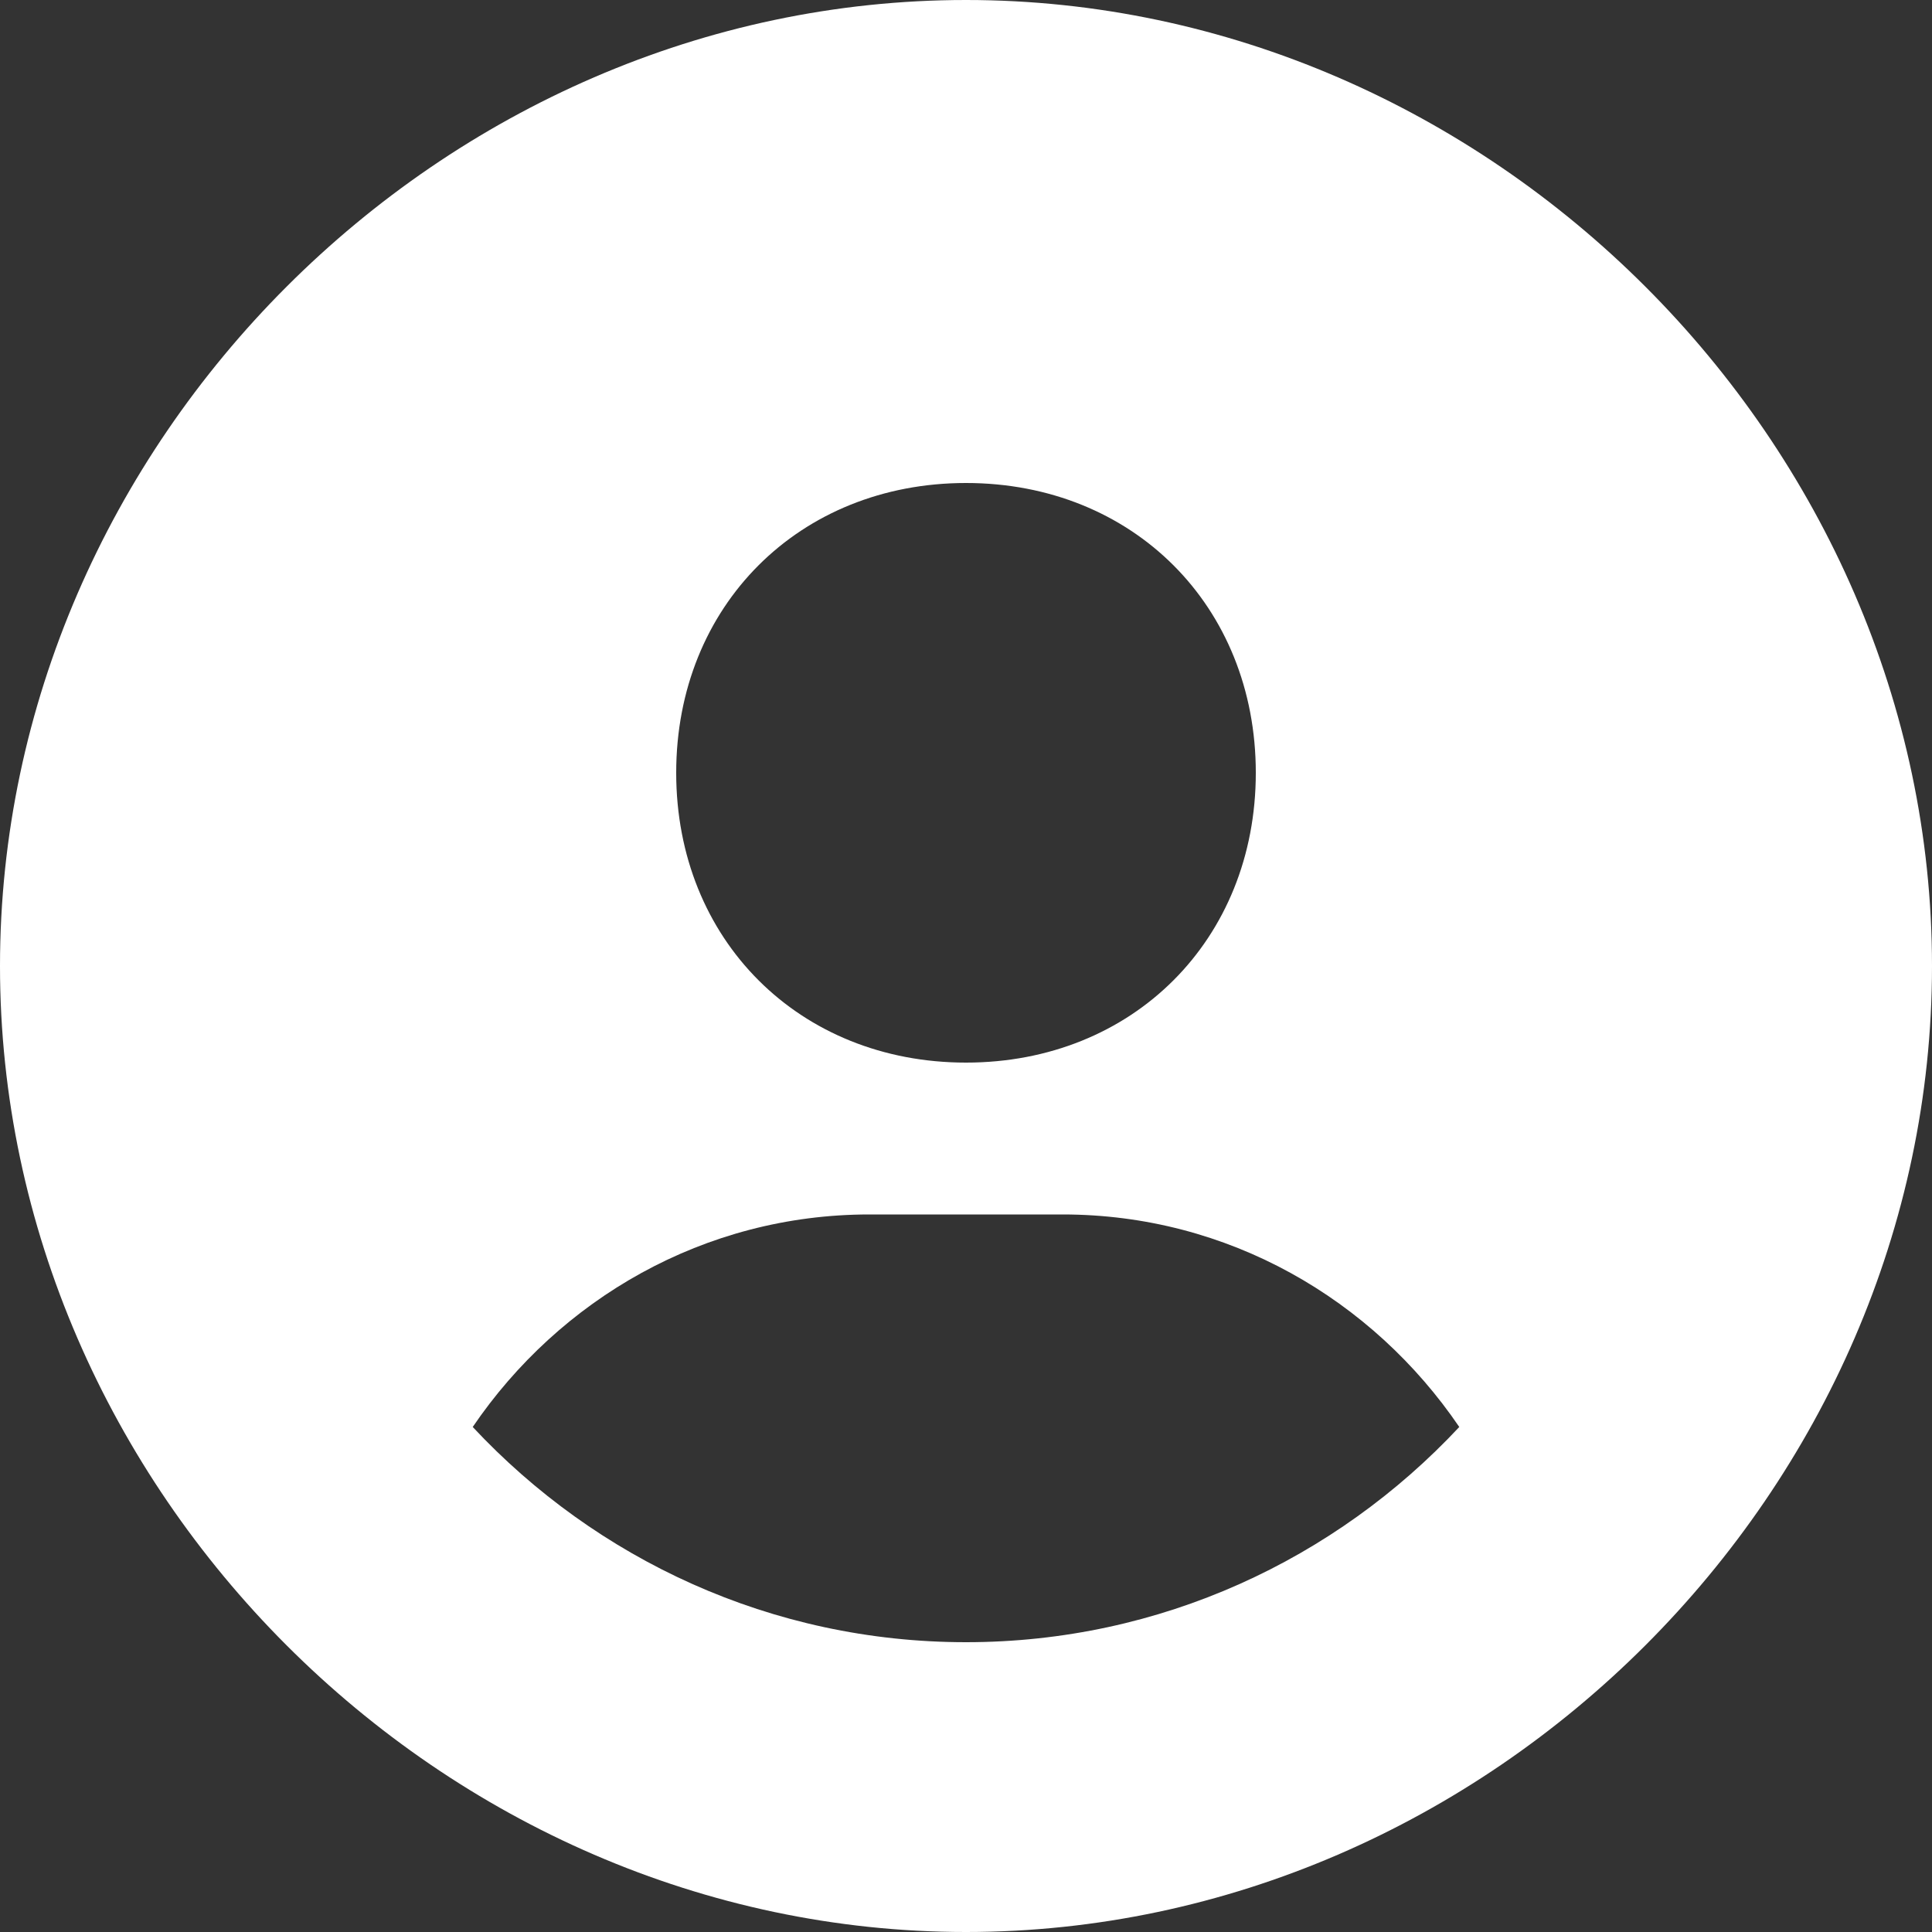 <svg width="25" height="25" viewBox="0 0 25 25" fill="none" xmlns="http://www.w3.org/2000/svg">
    <rect x="0" y="0" width="25" height="25" fill="#333333" stroke="none"/>
    <path d="M12.5 0C5.724 0 0 5.724 0 12.5C0 19.276 5.724 25 12.5 25C19.276 25 25 19.276 25 12.5C25 5.724 19.276 0 12.5 0ZM12.5 6.25C14.659 6.25 16.25 7.84 16.25 10C16.25 12.16 14.659 13.75 12.5 13.75C10.342 13.75 8.75 12.16 8.75 10C8.75 7.84 10.342 6.25 12.5 6.25ZM6.117 18.465C7.239 16.815 9.109 15.715 11.25 15.715H13.75C15.893 15.715 17.761 16.815 18.883 18.465C17.285 20.175 15.019 21.25 12.5 21.25C9.981 21.25 7.715 20.175 6.117 18.465Z" fill="rgb(255, 255, 255)" />
</svg>
